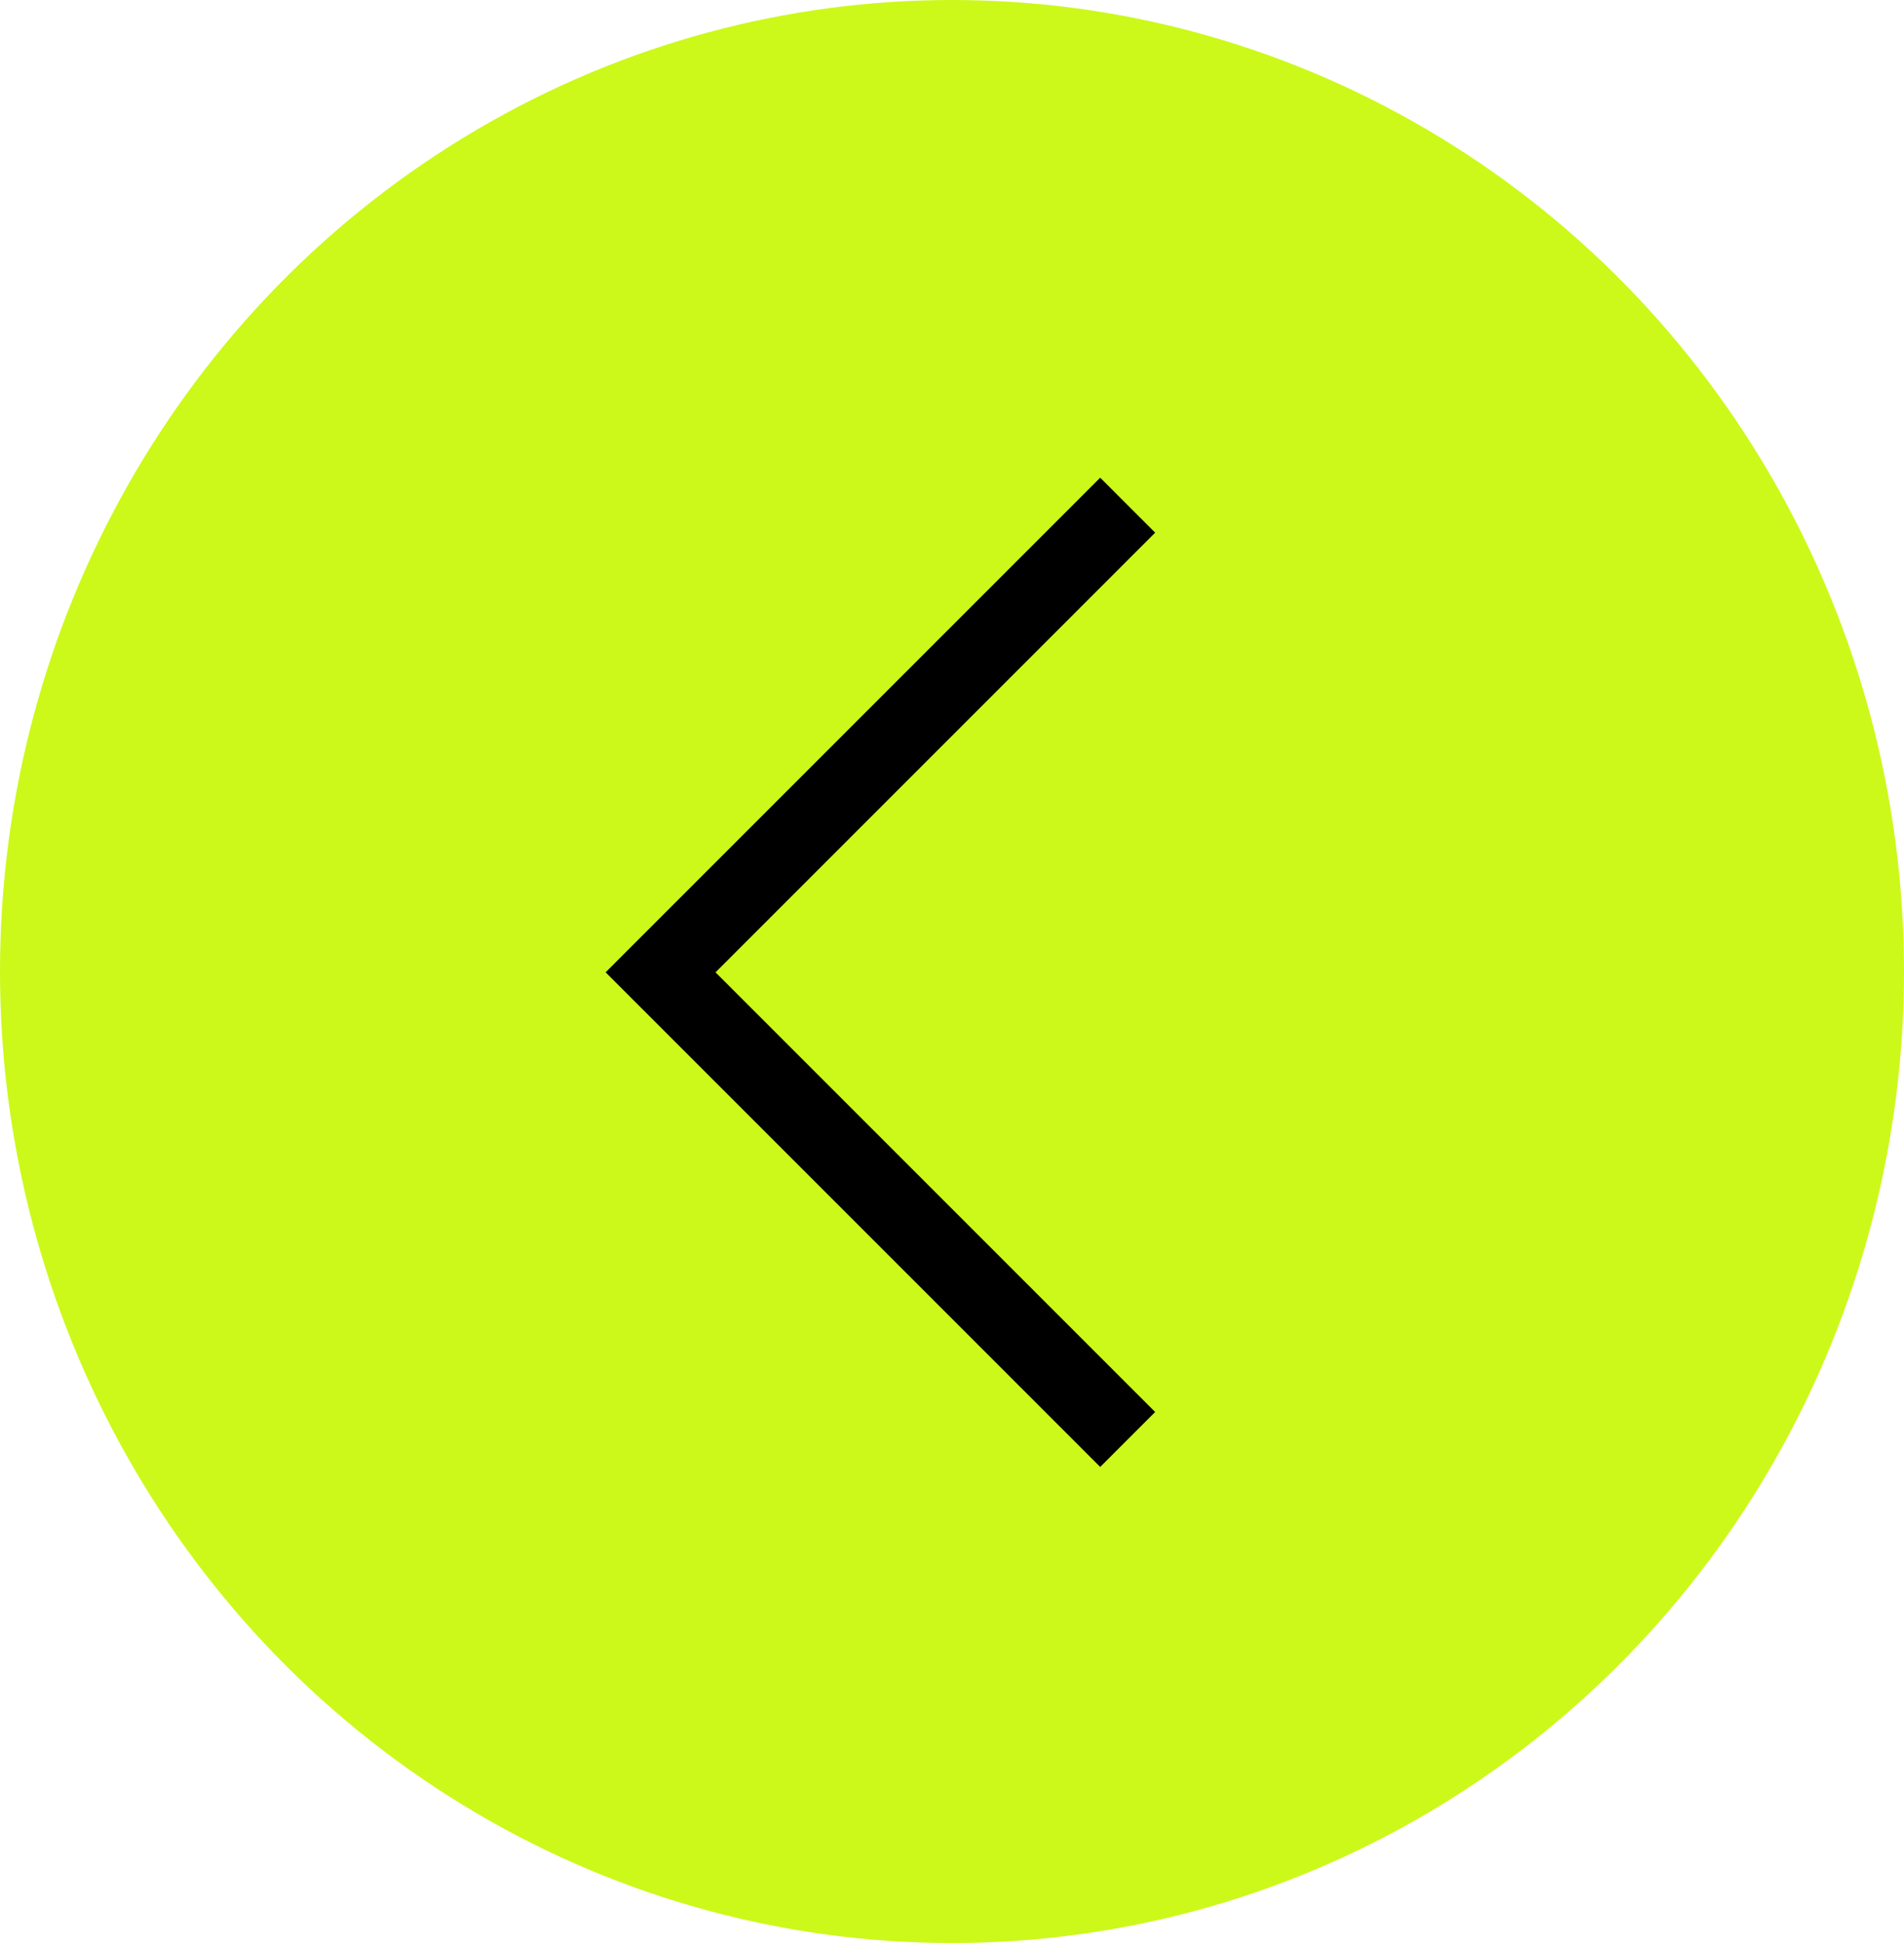 <?xml version="1.0" encoding="UTF-8"?> <svg xmlns="http://www.w3.org/2000/svg" width="49" height="50" viewBox="0 0 49 50" fill="none"> <ellipse cx="24.5" cy="25" rx="24.5" ry="25" fill="#CCF919"></ellipse> <path d="M29.021 13L17 25.021L29.021 37.042" stroke="black" stroke-width="2"></path> </svg> 